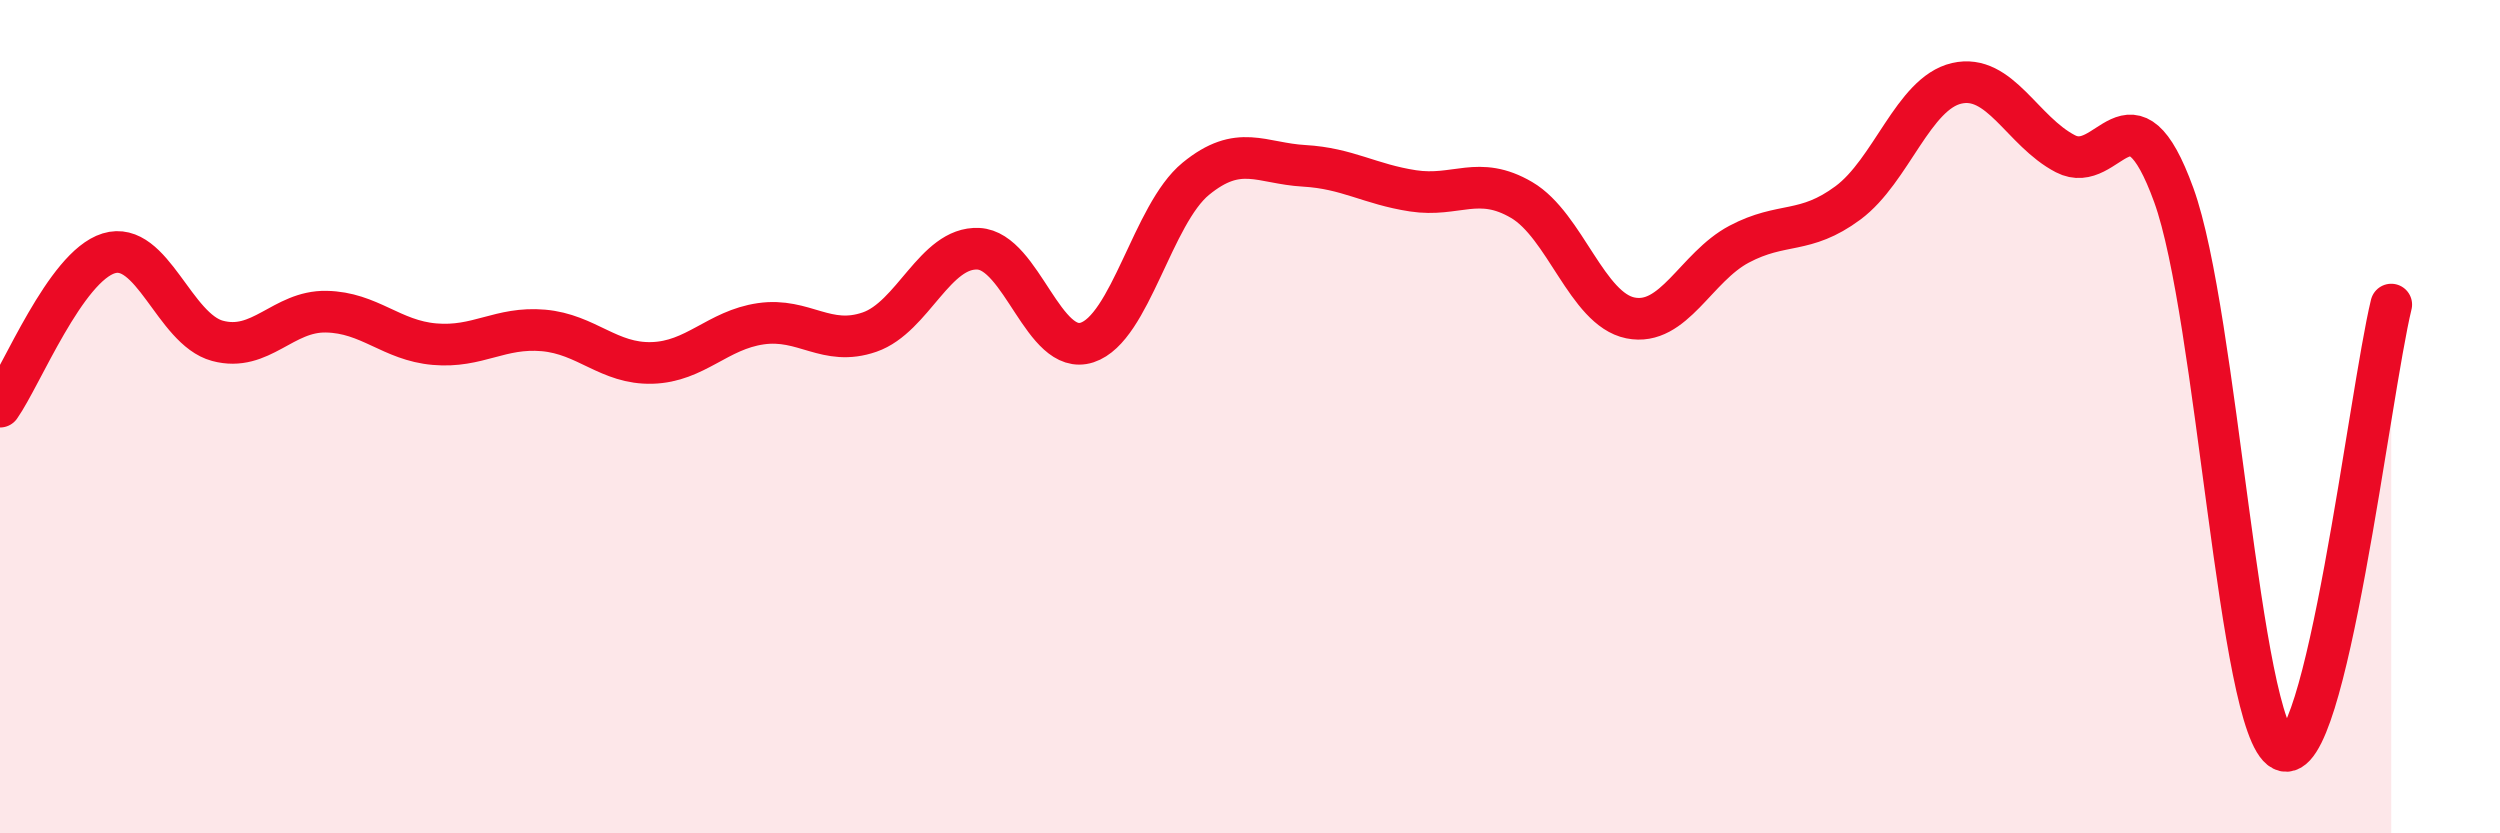 
    <svg width="60" height="20" viewBox="0 0 60 20" xmlns="http://www.w3.org/2000/svg">
      <path
        d="M 0,9.76 C 0.52,9.02 1.57,6.4 2.61,6.08 C 3.65,5.76 4.18,7.9 5.22,8.18 C 6.26,8.46 6.79,7.46 7.83,7.48 C 8.87,7.5 9.39,8.17 10.43,8.26 C 11.47,8.35 12,7.84 13.04,7.93 C 14.08,8.02 14.61,8.74 15.65,8.71 C 16.69,8.68 17.22,7.92 18.26,7.77 C 19.3,7.62 19.83,8.33 20.87,7.97 C 21.91,7.61 22.44,5.92 23.48,5.97 C 24.52,6.02 25.05,8.56 26.09,8.22 C 27.13,7.88 27.66,5.14 28.7,4.29 C 29.74,3.44 30.26,3.92 31.3,3.98 C 32.34,4.04 32.87,4.42 33.91,4.58 C 34.95,4.74 35.48,4.19 36.52,4.8 C 37.56,5.41 38.09,7.42 39.13,7.63 C 40.17,7.84 40.7,6.41 41.74,5.86 C 42.78,5.31 43.31,5.64 44.35,4.87 C 45.39,4.1 45.92,2.24 46.96,2 C 48,1.76 48.53,3.15 49.57,3.69 C 50.61,4.23 51.13,1.82 52.17,4.68 C 53.21,7.54 53.74,17.47 54.78,18 C 55.82,18.53 56.87,9.45 57.39,7.31L57.39 20L0 20Z"
        fill="#EB0A25"
        opacity="0.1"
        stroke-linecap="round"
        stroke-linejoin="round"
      />
      <path
        d="M 0,9.76 C 0.52,9.02 1.57,6.4 2.61,6.08 C 3.65,5.76 4.18,7.9 5.22,8.18 C 6.26,8.46 6.79,7.46 7.83,7.48 C 8.87,7.5 9.39,8.17 10.43,8.26 C 11.47,8.35 12,7.84 13.04,7.93 C 14.08,8.02 14.61,8.74 15.65,8.71 C 16.69,8.68 17.22,7.92 18.26,7.77 C 19.3,7.62 19.83,8.33 20.87,7.97 C 21.91,7.61 22.44,5.92 23.48,5.97 C 24.52,6.02 25.05,8.56 26.09,8.22 C 27.13,7.88 27.66,5.14 28.7,4.29 C 29.74,3.44 30.26,3.92 31.3,3.98 C 32.34,4.04 32.87,4.42 33.91,4.58 C 34.95,4.74 35.48,4.19 36.52,4.8 C 37.56,5.41 38.09,7.42 39.13,7.63 C 40.17,7.84 40.7,6.41 41.74,5.86 C 42.78,5.31 43.31,5.64 44.35,4.87 C 45.39,4.1 45.92,2.24 46.96,2 C 48,1.76 48.53,3.15 49.57,3.69 C 50.61,4.23 51.13,1.82 52.17,4.68 C 53.21,7.54 53.74,17.47 54.78,18 C 55.82,18.53 56.87,9.45 57.39,7.31"
        stroke="#EB0A25"
        stroke-width="1"
        fill="none"
        stroke-linecap="round"
        stroke-linejoin="round"
      />
    </svg>
  